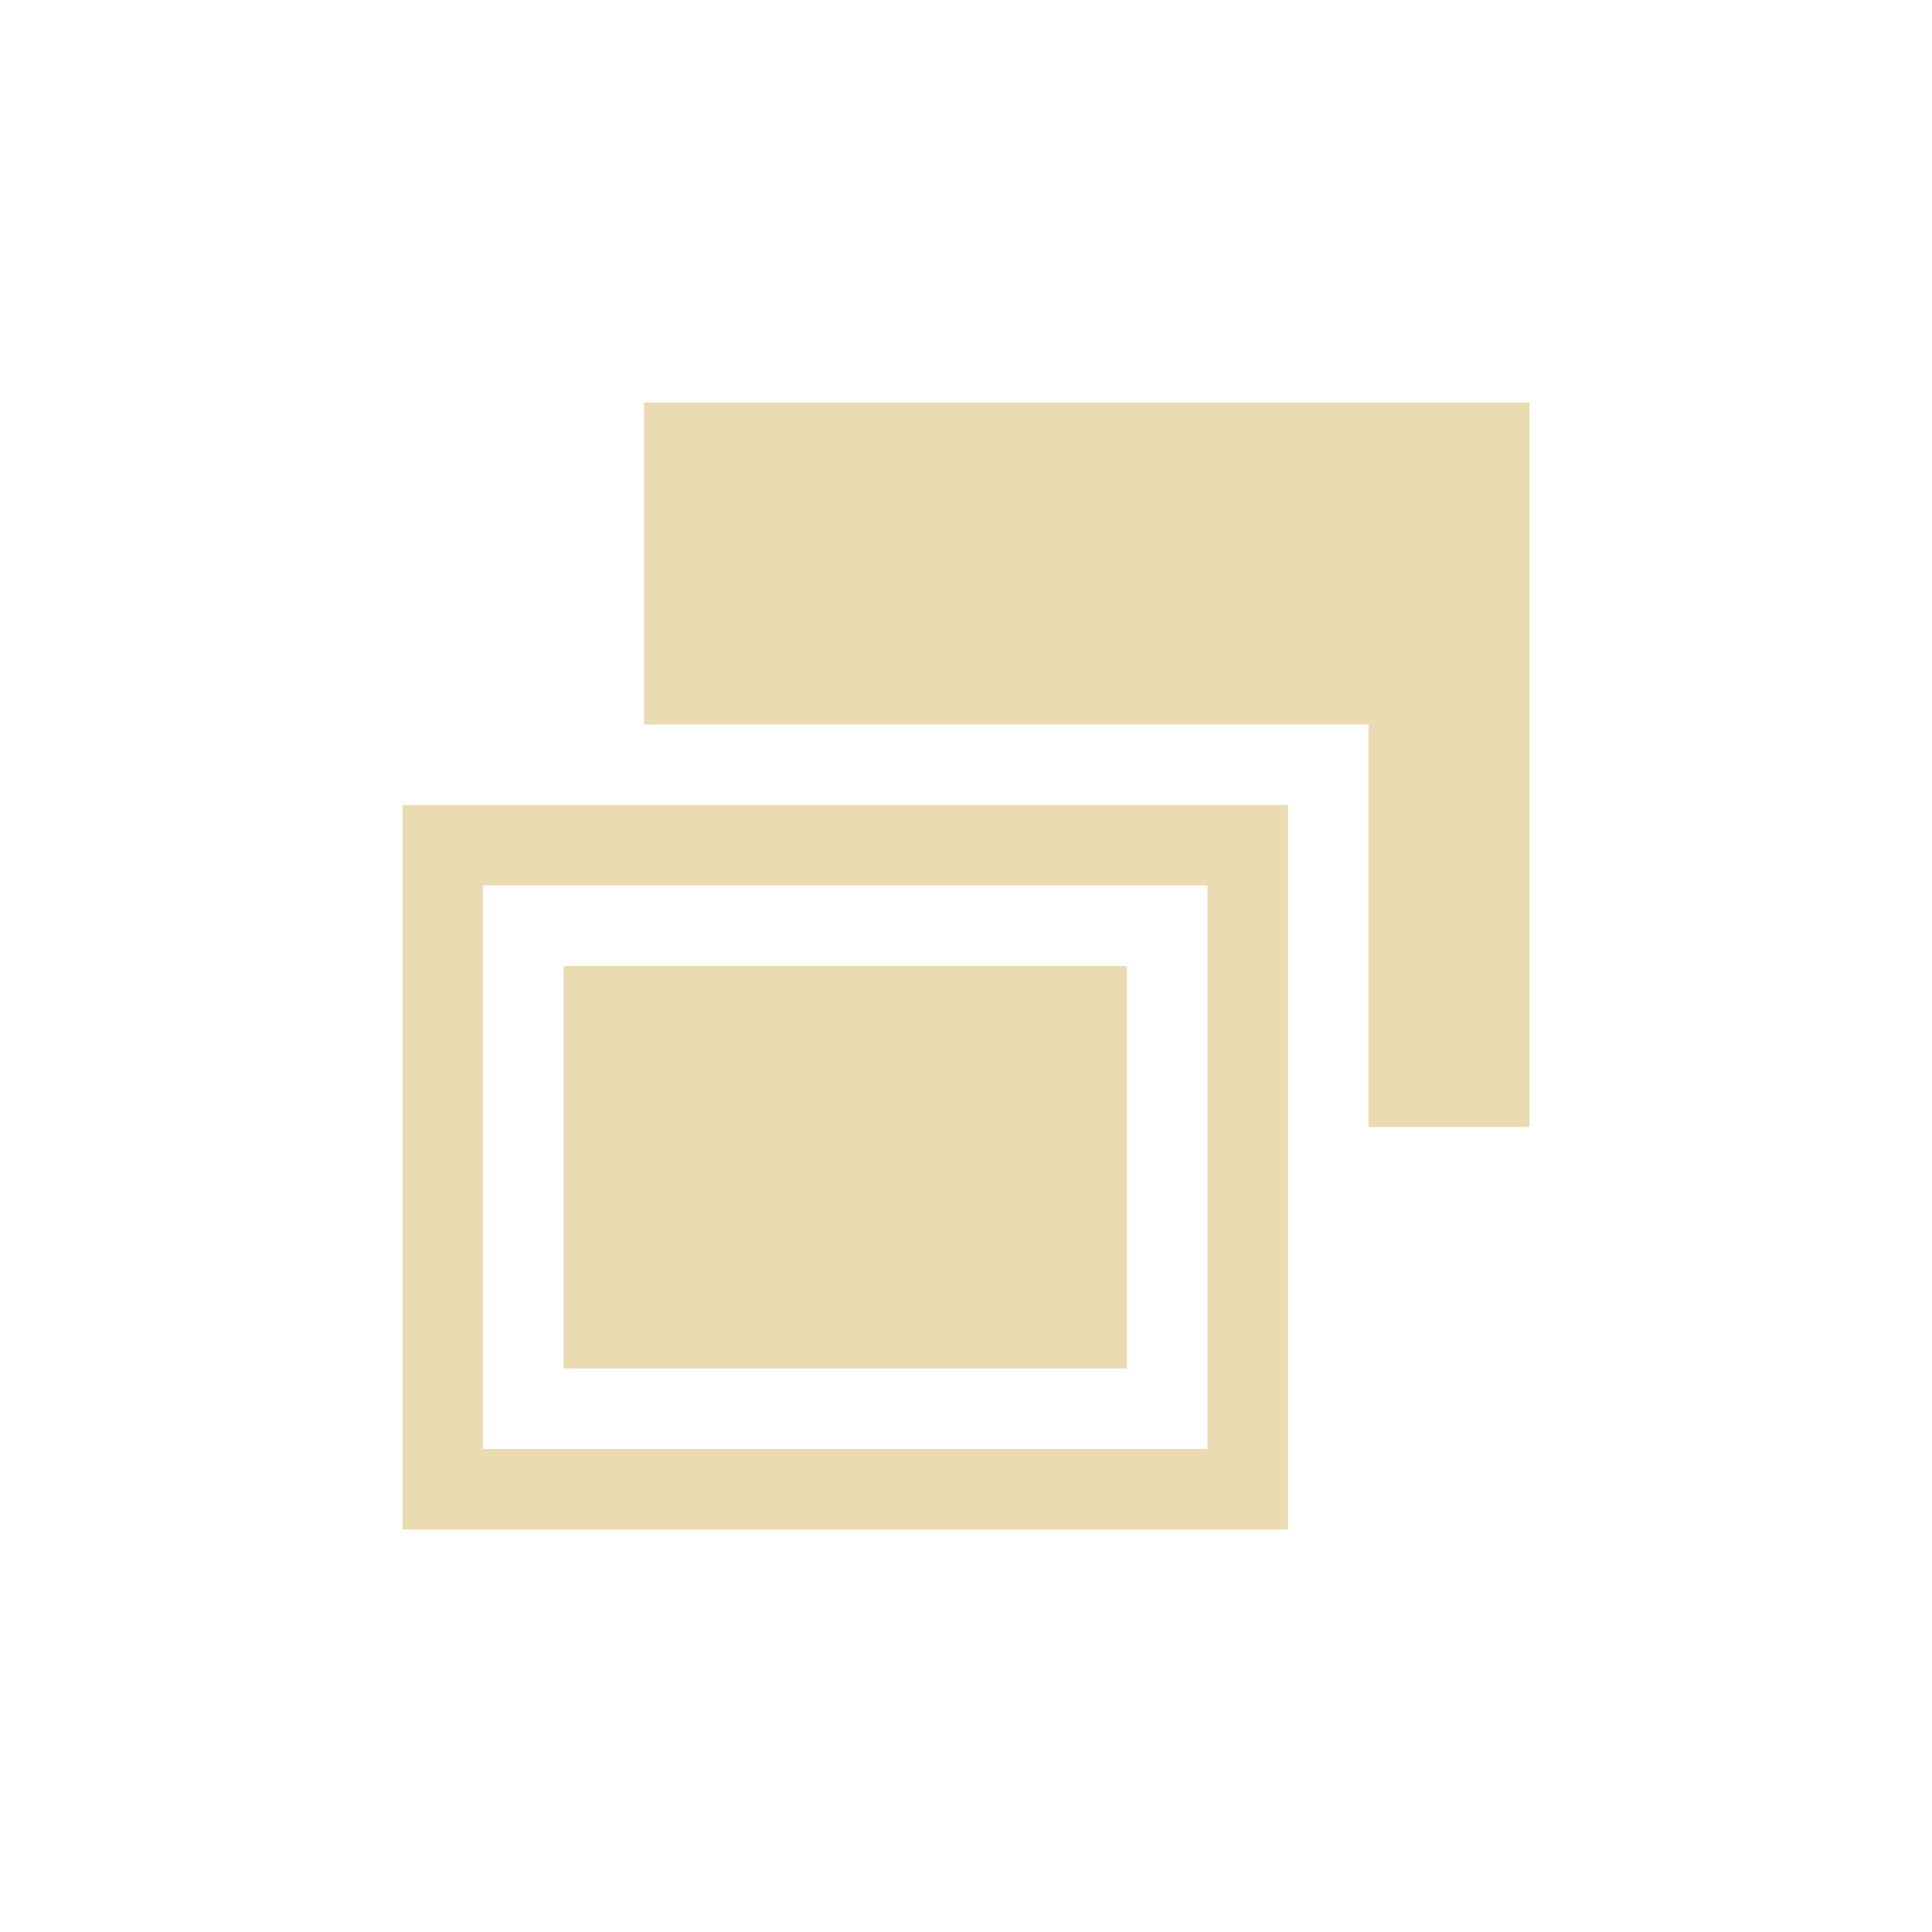 <svg width="24" height="24" version="1.1" xmlns="http://www.w3.org/2000/svg">
  <defs>
    <style id="current-color-scheme" type="text/css">.ColorScheme-Text { color:#ebdbb2; } .ColorScheme-Highlight { color:#458588; }</style>
  </defs>
  <path class="ColorScheme-Text" d="m7 12h7v5h-7zm1-7v4h9v5h2v-9zm-3 5v9h11v-9zm1 1h9v7h-9z" fill="currentColor"/>
</svg>
